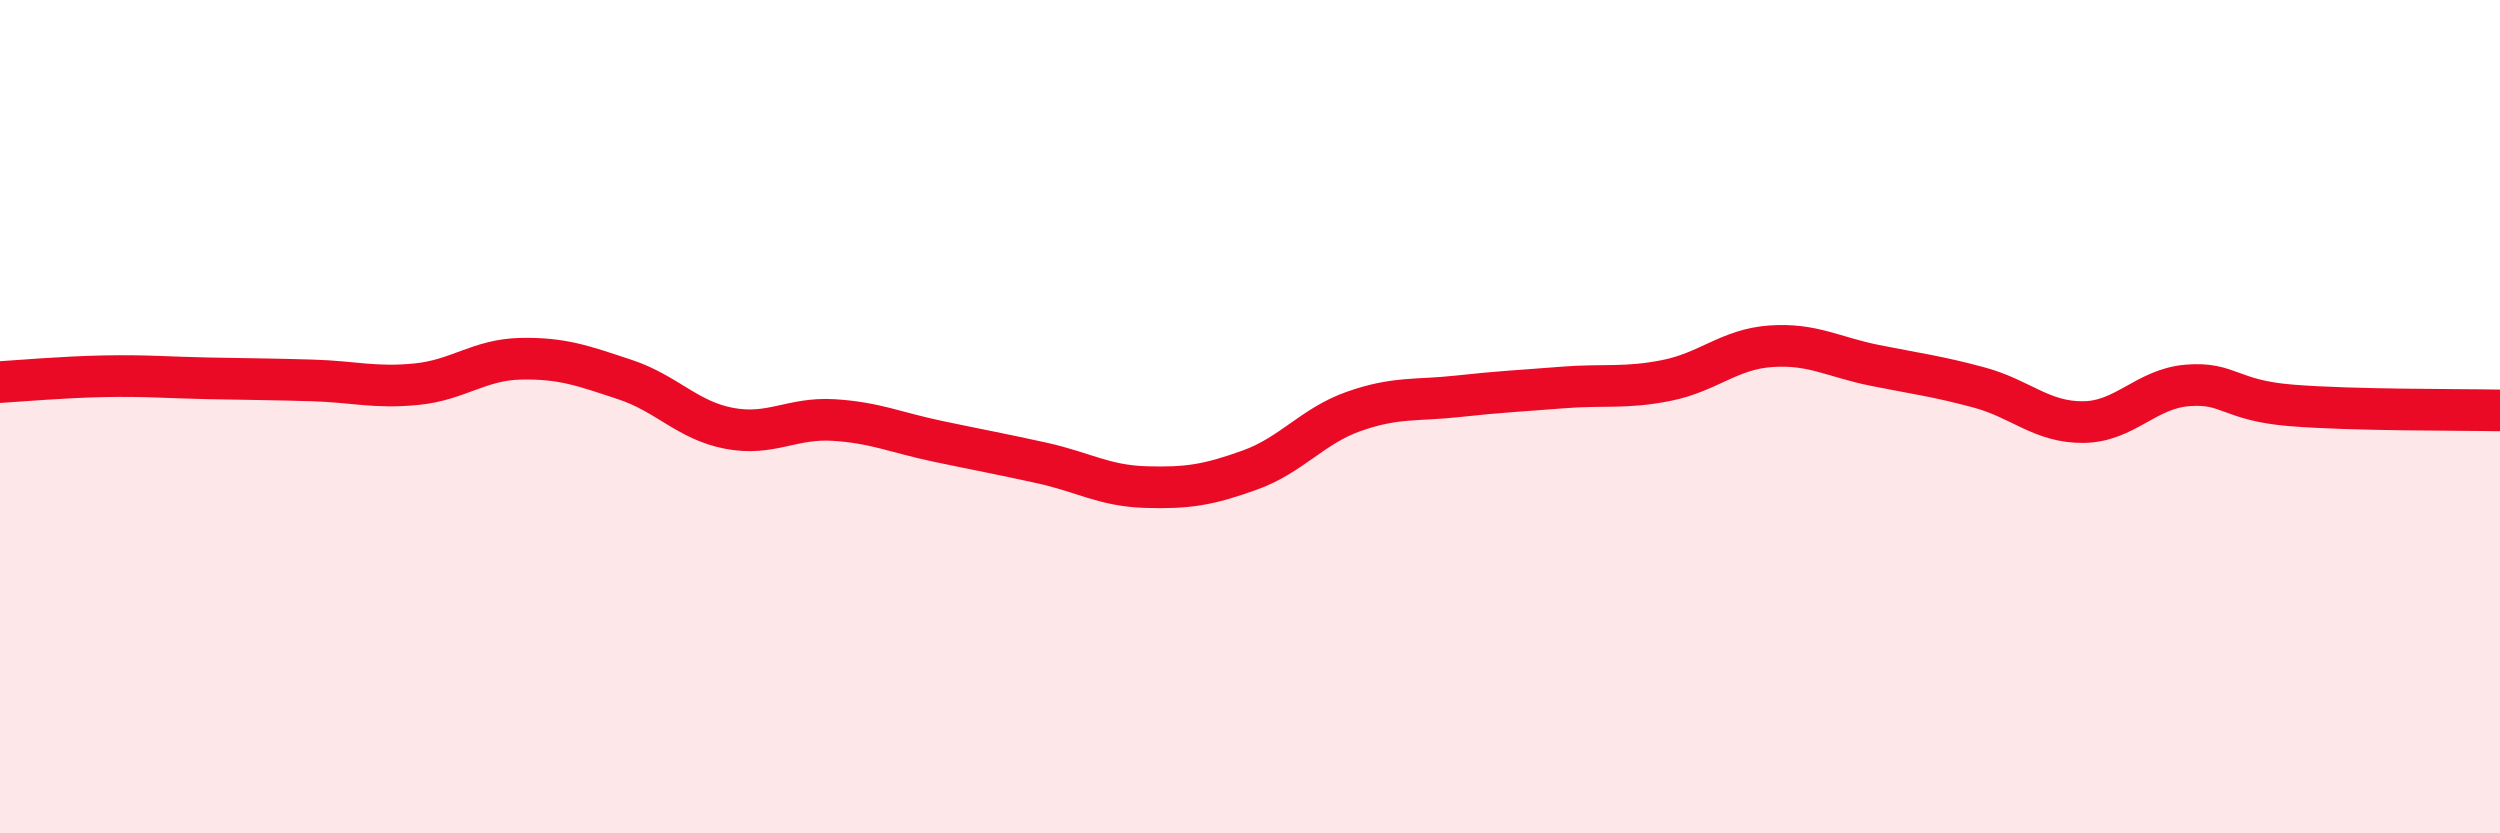 
    <svg width="60" height="20" viewBox="0 0 60 20" xmlns="http://www.w3.org/2000/svg">
      <path
        d="M 0,9.17 C 0.5,9.14 1.5,9.05 2.5,9.03 C 3.5,9.01 4,9.06 5,9.08 C 6,9.1 6.5,9.1 7.5,9.13 C 8.5,9.16 9,9.32 10,9.22 C 11,9.12 11.5,8.63 12.5,8.61 C 13.5,8.59 14,8.78 15,9.11 C 16,9.44 16.5,10.09 17.5,10.28 C 18.5,10.47 19,10.02 20,10.08 C 21,10.14 21.5,10.38 22.5,10.59 C 23.5,10.8 24,10.89 25,11.11 C 26,11.33 26.5,11.66 27.5,11.69 C 28.5,11.72 29,11.64 30,11.28 C 31,10.92 31.5,10.22 32.5,9.87 C 33.5,9.52 34,9.62 35,9.51 C 36,9.4 36.5,9.38 37.5,9.3 C 38.5,9.22 39,9.33 40,9.13 C 41,8.93 41.5,8.38 42.5,8.31 C 43.5,8.24 44,8.57 45,8.77 C 46,8.97 46.5,9.03 47.5,9.3 C 48.5,9.57 49,10.14 50,10.13 C 51,10.12 51.5,9.33 52.5,9.25 C 53.5,9.17 53.5,9.61 55,9.73 C 56.5,9.85 59,9.83 60,9.85L60 20L0 20Z"
        fill="#EB0A25"
        opacity="0.1"
        stroke-linecap="round"
        stroke-linejoin="round"
      />
      <path
        d="M 0,9.17 C 0.5,9.14 1.5,9.05 2.5,9.03 C 3.5,9.01 4,9.06 5,9.08 C 6,9.1 6.5,9.1 7.5,9.13 C 8.5,9.16 9,9.32 10,9.22 C 11,9.12 11.5,8.63 12.5,8.61 C 13.5,8.59 14,8.78 15,9.11 C 16,9.44 16.5,10.09 17.5,10.28 C 18.5,10.47 19,10.02 20,10.08 C 21,10.14 21.5,10.38 22.5,10.59 C 23.5,10.8 24,10.89 25,11.11 C 26,11.33 26.5,11.66 27.5,11.69 C 28.5,11.72 29,11.64 30,11.28 C 31,10.92 31.5,10.22 32.5,9.87 C 33.5,9.52 34,9.62 35,9.51 C 36,9.4 36.5,9.38 37.5,9.3 C 38.5,9.22 39,9.33 40,9.13 C 41,8.93 41.5,8.38 42.5,8.31 C 43.5,8.24 44,8.57 45,8.77 C 46,8.97 46.5,9.03 47.5,9.3 C 48.5,9.57 49,10.14 50,10.13 C 51,10.12 51.5,9.33 52.5,9.25 C 53.5,9.17 53.5,9.61 55,9.73 C 56.5,9.85 59,9.83 60,9.85"
        stroke="#EB0A25"
        stroke-width="1"
        fill="none"
        stroke-linecap="round"
        stroke-linejoin="round"
      />
    </svg>
  